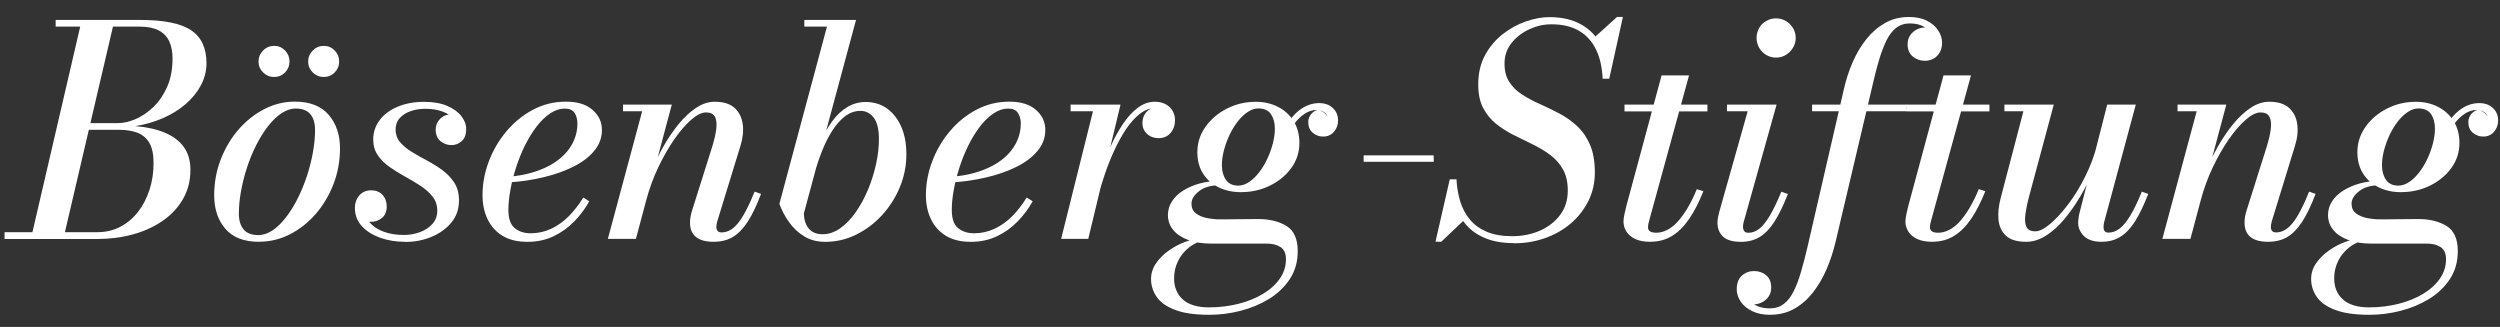 <svg width="260" height="34" viewBox="0 0 260 34" fill="none" xmlns="http://www.w3.org/2000/svg">
<rect x="0" y="0" width="260" height="34" fill="#333333" stroke="none"/>
<path d="M0.474 24.845V24.147H3.373L8.341 2.768H5.788V2.071H14.532C17.023 2.071 18.802 2.427 19.87 3.143C20.938 3.855 21.474 4.998 21.474 6.569C21.474 7.38 21.279 8.144 20.895 8.87C20.511 9.596 19.979 10.246 19.301 10.829C18.622 11.413 17.83 11.902 16.924 12.295C16.017 12.689 15.059 12.964 14.049 13.116C15.22 13.206 16.24 13.429 17.109 13.785C17.972 14.141 18.641 14.634 19.106 15.275C19.571 15.911 19.804 16.708 19.804 17.657C19.804 18.791 19.547 19.801 19.035 20.693C18.523 21.585 17.82 22.339 16.924 22.961C16.027 23.582 14.997 24.052 13.835 24.375C12.672 24.693 11.434 24.854 10.13 24.854H0.474V24.845ZM6.747 24.147H10.134C10.993 24.147 11.781 23.962 12.497 23.592C13.209 23.222 13.825 22.709 14.343 22.05C14.86 21.39 15.258 20.627 15.543 19.758C15.828 18.89 15.97 17.951 15.97 16.95C15.97 16.048 15.823 15.351 15.529 14.853C15.235 14.359 14.822 14.008 14.286 13.804C13.749 13.6 13.114 13.5 12.374 13.5H8.73L8.882 12.803H12.269C12.848 12.803 13.465 12.661 14.12 12.376C14.779 12.091 15.396 11.669 15.979 11.1C16.563 10.535 17.033 9.833 17.398 8.998C17.763 8.163 17.944 7.19 17.944 6.075C17.944 5.387 17.83 4.794 17.602 4.301C17.374 3.807 17.009 3.423 16.501 3.162C15.994 2.901 15.339 2.768 14.528 2.768H11.747L6.751 24.147H6.747Z" fill="white"/>
<path d="M26.954 25.148C25.383 25.148 24.211 24.697 23.438 23.796C22.665 22.895 22.276 21.737 22.276 20.318C22.276 19.013 22.499 17.775 22.949 16.599C23.4 15.427 24.017 14.387 24.795 13.486C25.573 12.585 26.47 11.873 27.48 11.351C28.491 10.829 29.549 10.568 30.654 10.568C32.225 10.568 33.401 11.028 34.184 11.944C34.967 12.86 35.361 14.022 35.361 15.427C35.361 16.731 35.133 17.97 34.687 19.137C34.237 20.304 33.62 21.343 32.842 22.24C32.064 23.141 31.167 23.848 30.156 24.365C29.146 24.882 28.078 25.139 26.954 25.139V25.148ZM26.845 24.451C27.362 24.451 27.86 24.285 28.349 23.957C28.833 23.63 29.297 23.174 29.744 22.6C30.189 22.021 30.598 21.367 30.968 20.627C31.338 19.886 31.656 19.108 31.926 18.288C32.192 17.467 32.401 16.646 32.547 15.83C32.695 15.009 32.766 14.236 32.766 13.505C32.766 12.817 32.605 12.276 32.282 11.882C31.959 11.489 31.451 11.289 30.764 11.289C30.256 11.289 29.758 11.455 29.269 11.783C28.776 12.11 28.311 12.566 27.865 13.14C27.419 13.719 27.011 14.373 26.641 15.104C26.27 15.835 25.953 16.617 25.682 17.443C25.412 18.269 25.208 19.089 25.061 19.901C24.914 20.717 24.842 21.49 24.842 22.23C24.842 22.909 25.004 23.45 25.326 23.848C25.649 24.247 26.157 24.446 26.845 24.446V24.451ZM28.515 8.006C28.069 8.006 27.689 7.85 27.366 7.536C27.049 7.223 26.887 6.844 26.887 6.398C26.887 5.952 27.049 5.572 27.366 5.25C27.684 4.927 28.069 4.77 28.515 4.77C28.961 4.77 29.335 4.932 29.644 5.25C29.952 5.567 30.109 5.952 30.109 6.398C30.109 6.844 29.952 7.223 29.644 7.536C29.335 7.85 28.956 8.006 28.515 8.006ZM33.677 8.006C33.231 8.006 32.851 7.85 32.529 7.536C32.211 7.223 32.049 6.844 32.049 6.398C32.049 5.952 32.211 5.572 32.529 5.25C32.846 4.932 33.231 4.77 33.677 4.77C34.123 4.77 34.498 4.932 34.806 5.25C35.114 5.567 35.271 5.952 35.271 6.398C35.271 6.844 35.114 7.223 34.806 7.536C34.498 7.85 34.118 8.006 33.677 8.006Z" fill="white"/>
<path d="M42.103 25.148C41.192 25.148 40.343 25.011 39.55 24.731C38.763 24.451 38.122 24.052 37.638 23.526C37.154 22.999 36.908 22.363 36.908 21.613C36.908 21.12 37.059 20.688 37.363 20.332C37.667 19.972 38.084 19.792 38.625 19.792C39.09 19.792 39.474 19.948 39.773 20.261C40.072 20.574 40.219 20.987 40.219 21.49C40.219 21.993 40.053 22.396 39.726 22.667C39.399 22.937 39.014 23.07 38.578 23.07C38.274 23.07 37.999 23.013 37.752 22.904C37.505 22.795 37.306 22.629 37.159 22.41C37.012 22.192 36.941 21.927 36.941 21.613H37.914C37.914 22.211 38.094 22.719 38.454 23.141C38.815 23.564 39.304 23.881 39.92 24.104C40.537 24.327 41.235 24.436 42.018 24.436C42.573 24.436 43.114 24.342 43.64 24.157C44.167 23.971 44.603 23.687 44.954 23.307C45.306 22.928 45.476 22.458 45.476 21.903C45.476 21.348 45.315 20.864 44.992 20.451C44.67 20.043 44.252 19.668 43.749 19.336C43.242 19.004 42.706 18.681 42.141 18.373C41.576 18.064 41.035 17.732 40.532 17.377C40.025 17.021 39.612 16.617 39.294 16.152C38.976 15.688 38.815 15.147 38.815 14.52C38.815 13.761 39.038 13.088 39.484 12.495C39.93 11.901 40.551 11.436 41.353 11.1C42.155 10.763 43.071 10.592 44.1 10.592C45.064 10.592 45.87 10.734 46.52 11.019C47.17 11.304 47.664 11.659 47.991 12.091C48.318 12.523 48.484 12.955 48.484 13.391C48.484 13.979 48.328 14.406 48.015 14.682C47.702 14.957 47.346 15.09 46.952 15.09C46.525 15.09 46.145 14.952 45.813 14.682C45.481 14.411 45.31 14.003 45.31 13.467C45.31 13.054 45.457 12.689 45.756 12.376C46.055 12.063 46.435 11.906 46.904 11.906C47.27 11.906 47.616 12.044 47.953 12.324C48.285 12.604 48.456 12.959 48.456 13.396H47.607C47.607 13.031 47.469 12.689 47.199 12.371C46.923 12.053 46.534 11.797 46.031 11.602C45.524 11.413 44.916 11.313 44.209 11.313C43.692 11.313 43.199 11.394 42.729 11.55C42.26 11.707 41.875 11.949 41.581 12.271C41.287 12.594 41.14 13.002 41.14 13.486C41.14 13.97 41.296 14.425 41.609 14.791C41.923 15.156 42.331 15.493 42.834 15.801C43.337 16.11 43.868 16.413 44.437 16.712C45.002 17.011 45.538 17.348 46.041 17.723C46.544 18.098 46.947 18.534 47.265 19.028C47.578 19.526 47.735 20.133 47.735 20.85C47.735 21.742 47.469 22.505 46.938 23.151C46.406 23.791 45.714 24.289 44.859 24.64C44.005 24.992 43.09 25.162 42.117 25.162L42.103 25.148Z" fill="white"/>
<path d="M54.813 25.148C53.803 25.148 52.954 24.939 52.27 24.527C51.587 24.114 51.07 23.54 50.714 22.809C50.358 22.078 50.183 21.239 50.183 20.29C50.183 19.104 50.401 17.936 50.838 16.784C51.274 15.631 51.886 14.587 52.674 13.648C53.461 12.713 54.382 11.963 55.435 11.408C56.488 10.853 57.627 10.573 58.851 10.573C60.075 10.573 60.967 10.858 61.622 11.422C62.277 11.992 62.599 12.689 62.599 13.519C62.599 14.35 62.329 15.042 61.793 15.692C61.257 16.342 60.526 16.893 59.605 17.348C58.685 17.804 57.651 18.169 56.503 18.439C55.354 18.715 54.159 18.89 52.911 18.971V18.378C53.722 18.316 54.486 18.183 55.212 17.984C55.933 17.78 56.593 17.519 57.186 17.196C57.779 16.874 58.286 16.489 58.714 16.048C59.141 15.607 59.468 15.118 59.7 14.577C59.933 14.037 60.051 13.458 60.051 12.841C60.051 12.414 59.952 12.053 59.757 11.75C59.558 11.446 59.226 11.294 58.761 11.294C58.225 11.294 57.708 11.46 57.214 11.797C56.716 12.129 56.251 12.585 55.81 13.154C55.369 13.728 54.97 14.373 54.609 15.099C54.249 15.825 53.941 16.584 53.684 17.377C53.428 18.169 53.224 18.952 53.087 19.716C52.944 20.48 52.873 21.186 52.873 21.832C52.873 22.733 53.091 23.364 53.528 23.72C53.964 24.081 54.515 24.261 55.184 24.261C55.943 24.261 56.654 24.104 57.323 23.791C57.992 23.478 58.6 23.042 59.155 22.486C59.705 21.931 60.208 21.281 60.663 20.541L61.285 20.935C60.867 21.685 60.35 22.382 59.729 23.023C59.107 23.663 58.386 24.18 57.575 24.569C56.759 24.958 55.843 25.153 54.818 25.153L54.813 25.148Z" fill="white"/>
<path d="M63.216 24.844L66.784 11.574H64.796V10.877H69.868L66.134 24.844H63.221H63.216ZM74.252 25.148C73.412 25.148 72.786 24.982 72.378 24.645C71.97 24.313 71.761 23.81 71.761 23.141C71.761 22.928 71.785 22.705 71.827 22.472C71.875 22.24 71.922 22.055 71.97 21.912L74.005 15.46C74.257 14.682 74.418 14.008 74.489 13.439C74.56 12.874 74.513 12.438 74.352 12.139C74.19 11.84 73.882 11.693 73.426 11.693C72.971 11.693 72.482 11.944 71.898 12.442C71.315 12.945 70.727 13.624 70.129 14.482C69.531 15.341 68.976 16.319 68.459 17.405C67.942 18.491 67.529 19.625 67.216 20.797H66.713C66.936 19.929 67.239 19.018 67.624 18.074C68.008 17.13 68.449 16.209 68.943 15.327C69.436 14.444 69.982 13.638 70.565 12.921C71.154 12.205 71.761 11.636 72.397 11.213C73.028 10.796 73.673 10.582 74.332 10.582C75.225 10.582 75.903 10.791 76.373 11.204C76.842 11.621 77.132 12.172 77.236 12.864C77.341 13.557 77.269 14.316 77.018 15.132L74.589 23.041C74.57 23.132 74.546 23.231 74.527 23.331C74.508 23.431 74.499 23.526 74.499 23.606C74.499 23.767 74.537 23.9 74.622 24.009C74.703 24.114 74.845 24.171 75.049 24.171C75.675 24.171 76.254 23.839 76.785 23.17C77.317 22.501 77.881 21.424 78.479 19.934L79.148 20.162C78.702 21.348 78.247 22.306 77.772 23.037C77.303 23.772 76.785 24.304 76.226 24.64C75.666 24.977 75.001 25.143 74.242 25.143L74.252 25.148Z" fill="white"/>
<path d="M85.79 25.148C84.97 25.148 84.253 24.958 83.636 24.579C83.02 24.199 82.493 23.711 82.066 23.108C81.634 22.506 81.297 21.87 81.055 21.201L86.004 2.768H83.651V2.071H89.026L83.608 22.173C83.608 22.809 83.769 23.336 84.092 23.744C84.415 24.152 84.898 24.361 85.534 24.361C86.17 24.361 86.801 24.152 87.385 23.739C87.973 23.326 88.509 22.766 89.002 22.059C89.491 21.357 89.918 20.57 90.279 19.706C90.639 18.843 90.915 17.956 91.114 17.049C91.313 16.143 91.408 15.284 91.408 14.478C91.408 13.443 91.228 12.698 90.862 12.229C90.497 11.764 90.037 11.531 89.482 11.531C88.927 11.531 88.391 11.712 87.911 12.072C87.432 12.433 86.991 12.921 86.592 13.538C86.194 14.155 85.833 14.853 85.52 15.635C85.207 16.413 84.932 17.23 84.699 18.079H84.078C84.433 16.935 84.813 15.901 85.216 14.981C85.62 14.06 86.066 13.273 86.545 12.618C87.024 11.963 87.555 11.465 88.139 11.123C88.723 10.782 89.349 10.606 90.027 10.606C91.304 10.606 92.328 11.109 93.102 12.11C93.875 13.111 94.264 14.416 94.264 16.029C94.264 17.215 94.041 18.354 93.591 19.445C93.14 20.537 92.523 21.514 91.74 22.368C90.957 23.222 90.056 23.9 89.036 24.403C88.02 24.906 86.939 25.153 85.795 25.153L85.79 25.148Z" fill="white"/>
<path d="M100.926 25.148C99.915 25.148 99.066 24.939 98.382 24.527C97.699 24.114 97.182 23.54 96.826 22.809C96.471 22.078 96.295 21.239 96.295 20.29C96.295 19.104 96.513 17.936 96.95 16.784C97.386 15.631 97.998 14.587 98.786 13.648C99.573 12.713 100.494 11.963 101.547 11.408C102.6 10.853 103.739 10.573 104.963 10.573C106.187 10.573 107.079 10.858 107.734 11.422C108.389 11.992 108.711 12.689 108.711 13.519C108.711 14.35 108.441 15.042 107.905 15.692C107.369 16.342 106.638 16.893 105.718 17.348C104.797 17.804 103.763 18.169 102.615 18.439C101.466 18.715 100.271 18.89 99.023 18.971V18.378C99.834 18.316 100.598 18.183 101.324 17.984C102.045 17.78 102.705 17.519 103.298 17.196C103.891 16.874 104.399 16.489 104.826 16.048C105.253 15.607 105.58 15.118 105.812 14.577C106.045 14.037 106.164 13.458 106.164 12.841C106.164 12.414 106.064 12.053 105.869 11.75C105.67 11.446 105.338 11.294 104.873 11.294C104.337 11.294 103.82 11.46 103.326 11.797C102.828 12.129 102.363 12.585 101.922 13.154C101.481 13.728 101.082 14.373 100.722 15.099C100.361 15.825 100.053 16.584 99.796 17.377C99.54 18.169 99.336 18.952 99.199 19.716C99.056 20.48 98.985 21.186 98.985 21.832C98.985 22.733 99.203 23.364 99.64 23.72C100.076 24.081 100.627 24.261 101.296 24.261C102.055 24.261 102.766 24.104 103.435 23.791C104.104 23.478 104.712 23.042 105.267 22.486C105.817 21.931 106.32 21.281 106.776 20.541L107.397 20.935C106.98 21.685 106.462 22.382 105.841 23.023C105.219 23.663 104.498 24.18 103.687 24.569C102.871 24.958 101.955 25.153 100.93 25.153L100.926 25.148Z" fill="white"/>
<path d="M110.358 24.844L113.669 11.574H111.345V10.877H116.535L113.181 24.844H110.358ZM113.831 20.394C114.011 19.554 114.248 18.677 114.538 17.766C114.827 16.855 115.164 15.977 115.548 15.132C115.932 14.288 116.359 13.519 116.829 12.831C117.299 12.143 117.807 11.598 118.357 11.19C118.903 10.786 119.481 10.582 120.089 10.582C120.724 10.582 121.237 10.763 121.621 11.123C122.005 11.484 122.2 11.939 122.2 12.499C122.2 13.026 122.043 13.467 121.735 13.828C121.427 14.188 121.014 14.368 120.497 14.368C120.022 14.368 119.619 14.221 119.296 13.927C118.974 13.633 118.812 13.254 118.812 12.789C118.812 12.324 118.969 11.92 119.277 11.602C119.586 11.289 120.003 11.133 120.53 11.133C121.004 11.133 121.398 11.251 121.707 11.484C122.015 11.716 122.172 12.058 122.172 12.499H121.474C121.474 12.134 121.355 11.835 121.118 11.602C120.881 11.37 120.544 11.251 120.108 11.251C119.562 11.251 119.035 11.451 118.528 11.849C118.02 12.248 117.55 12.779 117.109 13.434C116.668 14.093 116.265 14.824 115.895 15.626C115.524 16.432 115.197 17.244 114.917 18.069C114.637 18.895 114.405 19.668 114.234 20.385H113.84L113.831 20.394Z" fill="white"/>
<path d="M125.768 32.739C124.302 32.739 123.121 32.573 122.229 32.236C121.337 31.904 120.696 31.454 120.302 30.884C119.908 30.32 119.709 29.693 119.709 29.015C119.709 28.427 119.88 27.886 120.226 27.383C120.573 26.88 121.009 26.443 121.545 26.064C122.081 25.684 122.632 25.39 123.201 25.177C123.766 24.963 124.278 24.859 124.734 24.859H125.673C124.904 25.011 124.254 25.286 123.728 25.684C123.201 26.083 122.798 26.567 122.523 27.136C122.243 27.701 122.105 28.303 122.105 28.944C122.105 29.864 122.409 30.6 123.016 31.145C123.623 31.691 124.525 31.966 125.721 31.966C126.793 31.966 127.813 31.843 128.781 31.601C129.749 31.359 130.607 31.012 131.352 30.562C132.102 30.111 132.686 29.579 133.108 28.968C133.53 28.355 133.739 27.686 133.739 26.956C133.739 26.367 133.554 25.95 133.184 25.703C132.814 25.456 132.33 25.333 131.732 25.333H125.963C125.052 25.333 124.259 25.21 123.586 24.963C122.912 24.716 122.39 24.37 122.02 23.924C121.65 23.478 121.465 22.956 121.465 22.358C121.465 21.851 121.602 21.381 121.882 20.945C122.162 20.508 122.551 20.133 123.059 19.815C123.567 19.497 124.145 19.251 124.805 19.07C125.464 18.895 126.171 18.805 126.93 18.805L126.902 19.26C125.963 19.26 125.227 19.469 124.7 19.882C124.174 20.299 123.913 20.726 123.913 21.172C123.913 21.618 124.065 21.946 124.368 22.183C124.672 22.42 125.052 22.586 125.507 22.676C125.963 22.766 126.423 22.814 126.888 22.814C127.244 22.814 127.675 22.814 128.188 22.804C128.7 22.8 129.203 22.795 129.696 22.79C130.19 22.785 130.584 22.781 130.864 22.781C132.036 22.781 133.013 23.023 133.796 23.502C134.574 23.981 134.963 24.854 134.963 26.121C134.963 27.226 134.688 28.189 134.142 29.02C133.596 29.85 132.871 30.543 131.969 31.093C131.068 31.643 130.076 32.056 128.994 32.331C127.913 32.606 126.831 32.739 125.758 32.739H125.768ZM129.08 19.986C128.211 19.986 127.429 19.82 126.741 19.483C126.053 19.151 125.512 18.672 125.118 18.055C124.724 17.438 124.525 16.698 124.525 15.839C124.525 14.867 124.805 13.984 125.369 13.192C125.929 12.4 126.674 11.764 127.599 11.294C128.525 10.824 129.526 10.587 130.598 10.587C131.457 10.587 132.23 10.763 132.923 11.118C133.611 11.474 134.152 11.973 134.545 12.613C134.939 13.254 135.138 14.008 135.138 14.867C135.138 15.83 134.858 16.698 134.294 17.471C133.734 18.245 132.989 18.857 132.069 19.308C131.148 19.758 130.152 19.981 129.08 19.981V19.986ZM128.79 19.303C129.165 19.303 129.54 19.175 129.915 18.923C130.29 18.672 130.636 18.33 130.963 17.908C131.286 17.481 131.571 17.011 131.813 16.489C132.054 15.967 132.244 15.436 132.382 14.895C132.519 14.354 132.586 13.847 132.586 13.367C132.586 12.77 132.448 12.271 132.178 11.873C131.903 11.474 131.471 11.275 130.873 11.275C130.498 11.275 130.123 11.403 129.749 11.655C129.374 11.906 129.023 12.243 128.7 12.665C128.377 13.088 128.093 13.557 127.851 14.079C127.609 14.601 127.419 15.128 127.281 15.664C127.144 16.2 127.077 16.712 127.077 17.196C127.077 17.794 127.215 18.292 127.495 18.7C127.775 19.104 128.207 19.308 128.795 19.308L128.79 19.303ZM137.217 10.725C137.781 10.725 138.251 10.896 138.611 11.232C138.977 11.569 139.157 12.006 139.157 12.532C139.157 12.988 139.015 13.382 138.73 13.709C138.445 14.036 138.071 14.203 137.606 14.203C137.202 14.203 136.842 14.07 136.529 13.809C136.215 13.548 136.059 13.178 136.059 12.698C136.059 12.395 136.154 12.124 136.339 11.892C136.524 11.659 136.766 11.498 137.06 11.408C137.254 11.46 137.435 11.541 137.606 11.65C137.776 11.759 137.928 11.92 138.061 12.12C137.971 11.887 137.819 11.716 137.606 11.602C137.392 11.493 137.16 11.436 136.908 11.436C136.505 11.436 136.102 11.565 135.708 11.816C135.314 12.068 134.949 12.414 134.617 12.855C134.284 13.296 133.981 13.799 133.706 14.364L133.203 14.074C133.739 12.95 134.341 12.11 135.015 11.555C135.689 11 136.419 10.72 137.207 10.72L137.217 10.725Z" fill="white"/>
<path d="M141.819 16.826V16.157H149.106V16.826H141.819Z" fill="white"/>
<path d="M149.287 25.148L150.776 18.648H151.474L151.55 20.484C151.683 20.93 151.811 21.334 151.944 21.699C152.076 22.064 152.228 22.42 152.399 22.762L149.894 25.143H149.287V25.148ZM157.485 25.286C156.299 25.286 155.293 25.115 154.463 24.768C153.633 24.427 152.959 23.948 152.437 23.336C151.915 22.724 151.521 22.017 151.26 21.22C150.995 20.418 150.833 19.564 150.776 18.653H151.474C151.517 19.464 151.645 20.223 151.863 20.94C152.081 21.651 152.413 22.282 152.859 22.823C153.305 23.364 153.889 23.791 154.615 24.1C155.336 24.408 156.223 24.564 157.262 24.564C158.301 24.564 159.293 24.37 160.171 23.981C161.044 23.592 161.746 23.041 162.268 22.335C162.79 21.628 163.05 20.788 163.05 19.815C163.05 18.933 162.88 18.197 162.543 17.604C162.206 17.011 161.76 16.513 161.205 16.1C160.655 15.692 160.047 15.327 159.383 15.009C158.719 14.691 158.059 14.364 157.4 14.032C156.74 13.7 156.133 13.31 155.578 12.864C155.023 12.418 154.577 11.868 154.24 11.218C153.903 10.568 153.737 9.752 153.737 8.779C153.737 7.617 153.974 6.597 154.449 5.729C154.923 4.861 155.54 4.13 156.294 3.542C157.049 2.953 157.855 2.517 158.709 2.223C159.563 1.928 160.375 1.781 161.148 1.781C162.443 1.781 163.549 2.038 164.46 2.555C165.371 3.072 166.073 3.807 166.561 4.766C167.05 5.724 167.321 6.863 167.373 8.191H166.675C166.623 7.005 166.395 5.994 165.983 5.145C165.575 4.301 164.982 3.651 164.213 3.2C163.444 2.749 162.486 2.526 161.342 2.526C160.564 2.526 159.8 2.697 159.051 3.043C158.301 3.39 157.684 3.864 157.2 4.471C156.717 5.079 156.47 5.786 156.47 6.597C156.47 7.408 156.641 8.025 156.977 8.542C157.314 9.059 157.765 9.496 158.32 9.847C158.875 10.203 159.487 10.53 160.156 10.824C160.825 11.123 161.494 11.451 162.168 11.802C162.842 12.158 163.454 12.589 164.014 13.107C164.573 13.624 165.019 14.269 165.356 15.042C165.693 15.816 165.864 16.779 165.864 17.936C165.864 18.999 165.646 19.977 165.205 20.873C164.763 21.77 164.161 22.548 163.392 23.212C162.623 23.877 161.732 24.389 160.711 24.754C159.691 25.12 158.619 25.3 157.485 25.3V25.286ZM166.671 8.172L166.775 6.654C166.661 6.17 166.533 5.715 166.381 5.288C166.229 4.861 166.025 4.41 165.774 3.935L168.175 1.762H168.782L167.368 8.167H166.671V8.172Z" fill="white"/>
<path d="M171.667 25.148C170.998 25.148 170.457 25.049 170.044 24.845C169.626 24.64 169.327 24.38 169.133 24.057C168.938 23.734 168.844 23.393 168.844 23.041C168.844 22.861 168.872 22.614 168.934 22.311C168.995 22.007 169.067 21.704 169.147 21.4L172.805 7.84H175.661L171.534 22.871C171.505 22.97 171.472 23.089 171.444 23.227C171.415 23.364 171.396 23.502 171.396 23.644C171.396 24.019 171.681 24.204 172.245 24.204C172.611 24.204 172.981 24.114 173.356 23.929C173.73 23.748 174.096 23.464 174.447 23.084C174.803 22.705 175.149 22.23 175.495 21.656C175.837 21.082 176.164 20.423 176.468 19.673L177.151 19.886C176.705 21.011 176.217 21.965 175.685 22.747C175.154 23.53 174.561 24.128 173.901 24.531C173.242 24.935 172.502 25.139 171.671 25.139L171.667 25.148ZM168.948 11.588V10.877H177.573V11.588H168.948Z" fill="white"/>
<path d="M181.032 25.148C180.192 25.148 179.58 24.968 179.196 24.607C178.812 24.247 178.617 23.777 178.617 23.189C178.617 22.994 178.636 22.809 178.669 22.629C178.703 22.448 178.741 22.273 178.783 22.112L181.758 11.574H179.604V10.877H184.766L181.336 23.113C181.317 23.193 181.298 23.279 181.288 23.364C181.279 23.45 181.274 23.53 181.274 23.601C181.274 23.763 181.312 23.905 181.397 24.028C181.478 24.152 181.625 24.209 181.839 24.209C182.242 24.209 182.622 24.066 182.977 23.782C183.333 23.497 183.694 23.046 184.064 22.425C184.434 21.803 184.833 20.973 185.255 19.943L185.938 20.171C185.483 21.348 185.022 22.297 184.557 23.027C184.092 23.758 183.58 24.294 183.025 24.636C182.47 24.982 181.806 25.153 181.037 25.153L181.032 25.148ZM184.704 5.99C184.33 5.99 183.988 5.895 183.68 5.71C183.371 5.525 183.129 5.273 182.949 4.96C182.773 4.647 182.683 4.305 182.683 3.945C182.683 3.584 182.773 3.228 182.949 2.92C183.124 2.612 183.366 2.365 183.68 2.185C183.988 2.004 184.33 1.909 184.704 1.909C185.079 1.909 185.421 2 185.729 2.185C186.038 2.365 186.284 2.612 186.474 2.92C186.659 3.228 186.754 3.57 186.754 3.945C186.754 4.32 186.659 4.647 186.474 4.96C186.284 5.273 186.038 5.525 185.729 5.71C185.421 5.9 185.079 5.99 184.704 5.99Z" fill="white"/>
<path d="M184.097 32.739C183.366 32.739 182.74 32.611 182.214 32.35C181.687 32.094 181.288 31.757 181.023 31.349C180.752 30.941 180.619 30.509 180.619 30.068C180.619 29.461 180.795 28.996 181.151 28.673C181.507 28.351 181.924 28.189 182.413 28.189C182.902 28.189 183.343 28.336 183.689 28.631C184.035 28.925 184.206 29.347 184.206 29.907C184.206 30.272 184.116 30.585 183.931 30.846C183.751 31.107 183.518 31.311 183.238 31.444C182.958 31.582 182.693 31.648 182.441 31.648C182.138 31.648 181.848 31.577 181.578 31.435C181.303 31.292 181.08 31.102 180.909 30.865C180.738 30.628 180.653 30.362 180.653 30.068H181.35C181.35 30.343 181.454 30.633 181.663 30.941C181.872 31.25 182.176 31.515 182.574 31.738C182.973 31.961 183.466 32.07 184.054 32.07C184.643 32.07 185.103 31.919 185.506 31.615C185.91 31.311 186.246 30.875 186.531 30.31C186.816 29.746 187.072 29.072 187.3 28.289C187.527 27.511 187.75 26.647 187.973 25.708L191.755 9.311C191.978 8.319 192.281 7.375 192.675 6.474C193.064 5.572 193.539 4.77 194.103 4.068C194.663 3.366 195.313 2.806 196.049 2.389C196.784 1.976 197.605 1.767 198.516 1.767C199.265 1.767 199.892 1.895 200.399 2.156C200.907 2.412 201.296 2.749 201.566 3.157C201.842 3.565 201.975 3.997 201.975 4.438C201.975 5.003 201.804 5.458 201.467 5.805C201.13 6.151 200.698 6.322 200.186 6.322C199.711 6.322 199.294 6.175 198.933 5.881C198.573 5.586 198.392 5.164 198.392 4.604C198.392 4.248 198.478 3.945 198.649 3.684C198.819 3.428 199.047 3.224 199.322 3.077C199.602 2.929 199.896 2.858 200.21 2.858C200.39 2.858 200.58 2.896 200.779 2.972C200.978 3.048 201.163 3.157 201.339 3.3C201.514 3.442 201.661 3.608 201.77 3.802C201.88 3.997 201.937 4.206 201.937 4.438H201.253C201.253 4.154 201.154 3.859 200.95 3.556C200.746 3.252 200.451 2.991 200.067 2.768C199.683 2.545 199.199 2.436 198.611 2.436C198.065 2.436 197.595 2.593 197.197 2.901C196.798 3.209 196.466 3.651 196.186 4.22C195.906 4.794 195.65 5.468 195.418 6.246C195.185 7.024 194.962 7.892 194.749 8.841L190.891 25.191C190.659 26.173 190.346 27.112 189.957 28.014C189.568 28.915 189.093 29.717 188.538 30.429C187.983 31.136 187.338 31.7 186.602 32.113C185.867 32.526 185.032 32.735 184.088 32.735L184.097 32.739ZM188.457 11.574V10.877H198.312V11.574H188.457Z" fill="white"/>
<path d="M200.988 25.148C200.319 25.148 199.778 25.049 199.365 24.845C198.947 24.64 198.644 24.38 198.454 24.057C198.259 23.734 198.165 23.393 198.165 23.041C198.165 22.861 198.193 22.614 198.255 22.311C198.316 22.007 198.388 21.704 198.468 21.4L202.126 7.84H204.982L200.855 22.871C200.826 22.97 200.793 23.089 200.765 23.227C200.736 23.364 200.717 23.502 200.717 23.644C200.717 24.019 201.002 24.204 201.566 24.204C201.932 24.204 202.302 24.114 202.677 23.929C203.051 23.748 203.417 23.464 203.768 23.084C204.124 22.705 204.47 22.23 204.816 21.656C205.163 21.082 205.485 20.423 205.789 19.673L206.472 19.886C206.026 21.011 205.538 21.965 205.006 22.747C204.475 23.53 203.882 24.128 203.222 24.531C202.563 24.935 201.818 25.139 200.992 25.139L200.988 25.148ZM198.274 11.588V10.877H206.899V11.588H198.274Z" fill="white"/>
<path d="M210.738 25.148C209.784 25.148 209.082 24.939 208.626 24.517C208.171 24.095 207.91 23.54 207.843 22.847C207.777 22.154 207.858 21.39 208.081 20.56L210.434 11.574H208.46V10.877H213.594L211.074 20.242C210.861 21.03 210.719 21.708 210.643 22.278C210.567 22.847 210.6 23.284 210.747 23.592C210.894 23.9 211.198 24.057 211.667 24.057C212.094 24.057 212.607 23.801 213.214 23.288C213.821 22.776 214.448 22.093 215.098 21.239C215.748 20.385 216.341 19.407 216.882 18.316C217.423 17.225 217.84 16.091 218.134 14.914H218.666C218.443 15.787 218.134 16.693 217.745 17.637C217.356 18.586 216.896 19.502 216.369 20.394C215.843 21.286 215.278 22.088 214.675 22.809C214.073 23.53 213.437 24.095 212.768 24.517C212.099 24.935 211.421 25.148 210.733 25.148H210.738ZM218.585 25.148C217.745 25.148 217.124 24.944 216.725 24.541C216.327 24.137 216.127 23.682 216.127 23.174C216.127 23.041 216.142 22.88 216.165 22.691C216.189 22.496 216.222 22.32 216.265 22.159L219.15 10.877H222.124L218.832 23.099C218.813 23.189 218.794 23.284 218.784 23.378C218.775 23.473 218.77 23.563 218.77 23.644C218.77 24.009 218.941 24.19 219.287 24.19C219.69 24.19 220.079 24.047 220.45 23.763C220.82 23.478 221.19 23.027 221.56 22.41C221.93 21.794 222.328 20.968 222.751 19.934L223.42 20.162C222.964 21.338 222.504 22.287 222.044 23.018C221.584 23.748 221.076 24.285 220.516 24.626C219.961 24.973 219.316 25.143 218.59 25.143L218.585 25.148Z" fill="white"/>
<path d="M224.886 24.844L228.454 11.574H226.466V10.877H231.538L227.804 24.844H224.89H224.886ZM235.922 25.148C235.082 25.148 234.455 24.982 234.047 24.645C233.639 24.313 233.431 23.81 233.431 23.141C233.431 22.928 233.454 22.705 233.497 22.472C233.545 22.24 233.592 22.055 233.639 21.912L235.675 15.46C235.926 14.682 236.088 14.008 236.159 13.439C236.23 12.874 236.182 12.438 236.021 12.139C235.86 11.84 235.551 11.693 235.096 11.693C234.64 11.693 234.152 11.944 233.568 12.442C232.985 12.945 232.396 13.624 231.799 14.482C231.201 15.341 230.646 16.319 230.128 17.405C229.611 18.491 229.199 19.625 228.885 20.797H228.382C228.605 19.929 228.909 19.018 229.293 18.074C229.678 17.13 230.119 16.209 230.612 15.327C231.106 14.444 231.651 13.638 232.235 12.921C232.823 12.205 233.431 11.636 234.066 11.213C234.697 10.796 235.343 10.582 236.002 10.582C236.894 10.582 237.573 10.791 238.042 11.204C238.512 11.621 238.801 12.172 238.906 12.864C239.01 13.557 238.939 14.316 238.688 15.132L236.258 23.041C236.239 23.132 236.216 23.231 236.197 23.331C236.178 23.431 236.168 23.526 236.168 23.606C236.168 23.767 236.206 23.9 236.292 24.009C236.372 24.114 236.515 24.171 236.719 24.171C237.345 24.171 237.924 23.839 238.455 23.17C238.986 22.501 239.551 21.424 240.149 19.934L240.818 20.162C240.372 21.348 239.916 22.306 239.442 23.037C238.972 23.772 238.455 24.304 237.895 24.64C237.335 24.973 236.671 25.143 235.912 25.143L235.922 25.148Z" fill="white"/>
<path d="M246.416 32.739C244.95 32.739 243.769 32.573 242.877 32.236C241.985 31.904 241.345 31.454 240.951 30.884C240.557 30.315 240.358 29.693 240.358 29.015C240.358 28.427 240.528 27.886 240.875 27.383C241.221 26.88 241.658 26.443 242.194 26.064C242.73 25.684 243.28 25.39 243.85 25.177C244.414 24.963 244.927 24.859 245.382 24.859H246.322C245.553 25.011 244.903 25.286 244.376 25.684C243.85 26.083 243.446 26.567 243.171 27.136C242.891 27.701 242.754 28.303 242.754 28.944C242.754 29.864 243.057 30.6 243.665 31.145C244.272 31.691 245.173 31.966 246.369 31.966C247.441 31.966 248.461 31.843 249.429 31.601C250.397 31.359 251.251 31.012 252.001 30.562C252.75 30.111 253.334 29.579 253.756 28.968C254.174 28.355 254.387 27.686 254.387 26.956C254.387 26.367 254.202 25.95 253.832 25.703C253.462 25.456 252.978 25.333 252.38 25.333H246.611C245.7 25.333 244.908 25.21 244.234 24.963C243.56 24.716 243.038 24.37 242.668 23.924C242.298 23.478 242.113 22.956 242.113 22.358C242.113 21.851 242.251 21.381 242.531 20.945C242.811 20.508 243.2 20.133 243.707 19.815C244.215 19.497 244.794 19.251 245.453 19.07C246.113 18.89 246.82 18.805 247.579 18.805L247.55 19.26C246.611 19.26 245.876 19.469 245.349 19.882C244.822 20.299 244.561 20.726 244.561 21.172C244.561 21.618 244.713 21.946 245.017 22.183C245.32 22.42 245.7 22.586 246.155 22.676C246.611 22.766 247.071 22.814 247.536 22.814C247.892 22.814 248.324 22.814 248.836 22.804C249.349 22.8 249.851 22.795 250.345 22.79C250.838 22.785 251.232 22.781 251.512 22.781C252.684 22.781 253.661 23.023 254.444 23.502C255.222 23.981 255.611 24.854 255.611 26.121C255.611 27.226 255.336 28.189 254.791 29.02C254.245 29.85 253.519 30.543 252.618 31.093C251.716 31.643 250.724 32.056 249.643 32.331C248.561 32.606 247.484 32.739 246.407 32.739H246.416ZM249.723 19.986C248.855 19.986 248.072 19.82 247.384 19.483C246.696 19.151 246.155 18.672 245.762 18.055C245.368 17.438 245.169 16.698 245.169 15.839C245.169 14.867 245.449 13.984 246.013 13.192C246.573 12.4 247.318 11.764 248.243 11.294C249.168 10.824 250.169 10.587 251.242 10.587C252.1 10.587 252.878 10.763 253.566 11.118C254.254 11.474 254.795 11.973 255.189 12.613C255.583 13.254 255.782 14.008 255.782 14.867C255.782 15.83 255.502 16.698 254.938 17.471C254.378 18.245 253.633 18.857 252.712 19.308C251.792 19.758 250.796 19.981 249.723 19.981V19.986ZM249.439 19.303C249.814 19.303 250.188 19.175 250.563 18.923C250.938 18.672 251.289 18.33 251.612 17.908C251.934 17.486 252.219 17.011 252.461 16.489C252.703 15.967 252.893 15.436 253.03 14.895C253.168 14.354 253.234 13.847 253.234 13.367C253.234 12.77 253.097 12.271 252.826 11.873C252.551 11.474 252.119 11.275 251.522 11.275C251.147 11.275 250.772 11.403 250.397 11.655C250.022 11.906 249.671 12.243 249.349 12.665C249.026 13.088 248.741 13.557 248.499 14.079C248.257 14.601 248.068 15.128 247.93 15.664C247.792 16.2 247.726 16.712 247.726 17.196C247.726 17.794 247.864 18.292 248.143 18.7C248.423 19.104 248.855 19.308 249.443 19.308L249.439 19.303ZM257.865 10.725C258.43 10.725 258.899 10.896 259.26 11.232C259.625 11.569 259.805 12.006 259.805 12.532C259.805 12.988 259.663 13.382 259.378 13.709C259.094 14.036 258.719 14.203 258.254 14.203C257.851 14.203 257.49 14.07 257.177 13.809C256.864 13.548 256.707 13.178 256.707 12.698C256.707 12.395 256.802 12.124 256.987 11.892C257.172 11.659 257.414 11.498 257.708 11.408C257.903 11.46 258.083 11.541 258.254 11.65C258.425 11.759 258.577 11.92 258.71 12.12C258.619 11.887 258.468 11.716 258.254 11.602C258.041 11.493 257.808 11.436 257.557 11.436C257.153 11.436 256.75 11.565 256.356 11.816C255.962 12.068 255.597 12.414 255.265 12.855C254.933 13.296 254.629 13.799 254.354 14.364L253.851 14.074C254.387 12.95 254.995 12.11 255.664 11.555C256.337 11 257.068 10.72 257.855 10.72L257.865 10.725Z" fill="white"/>
</svg>
